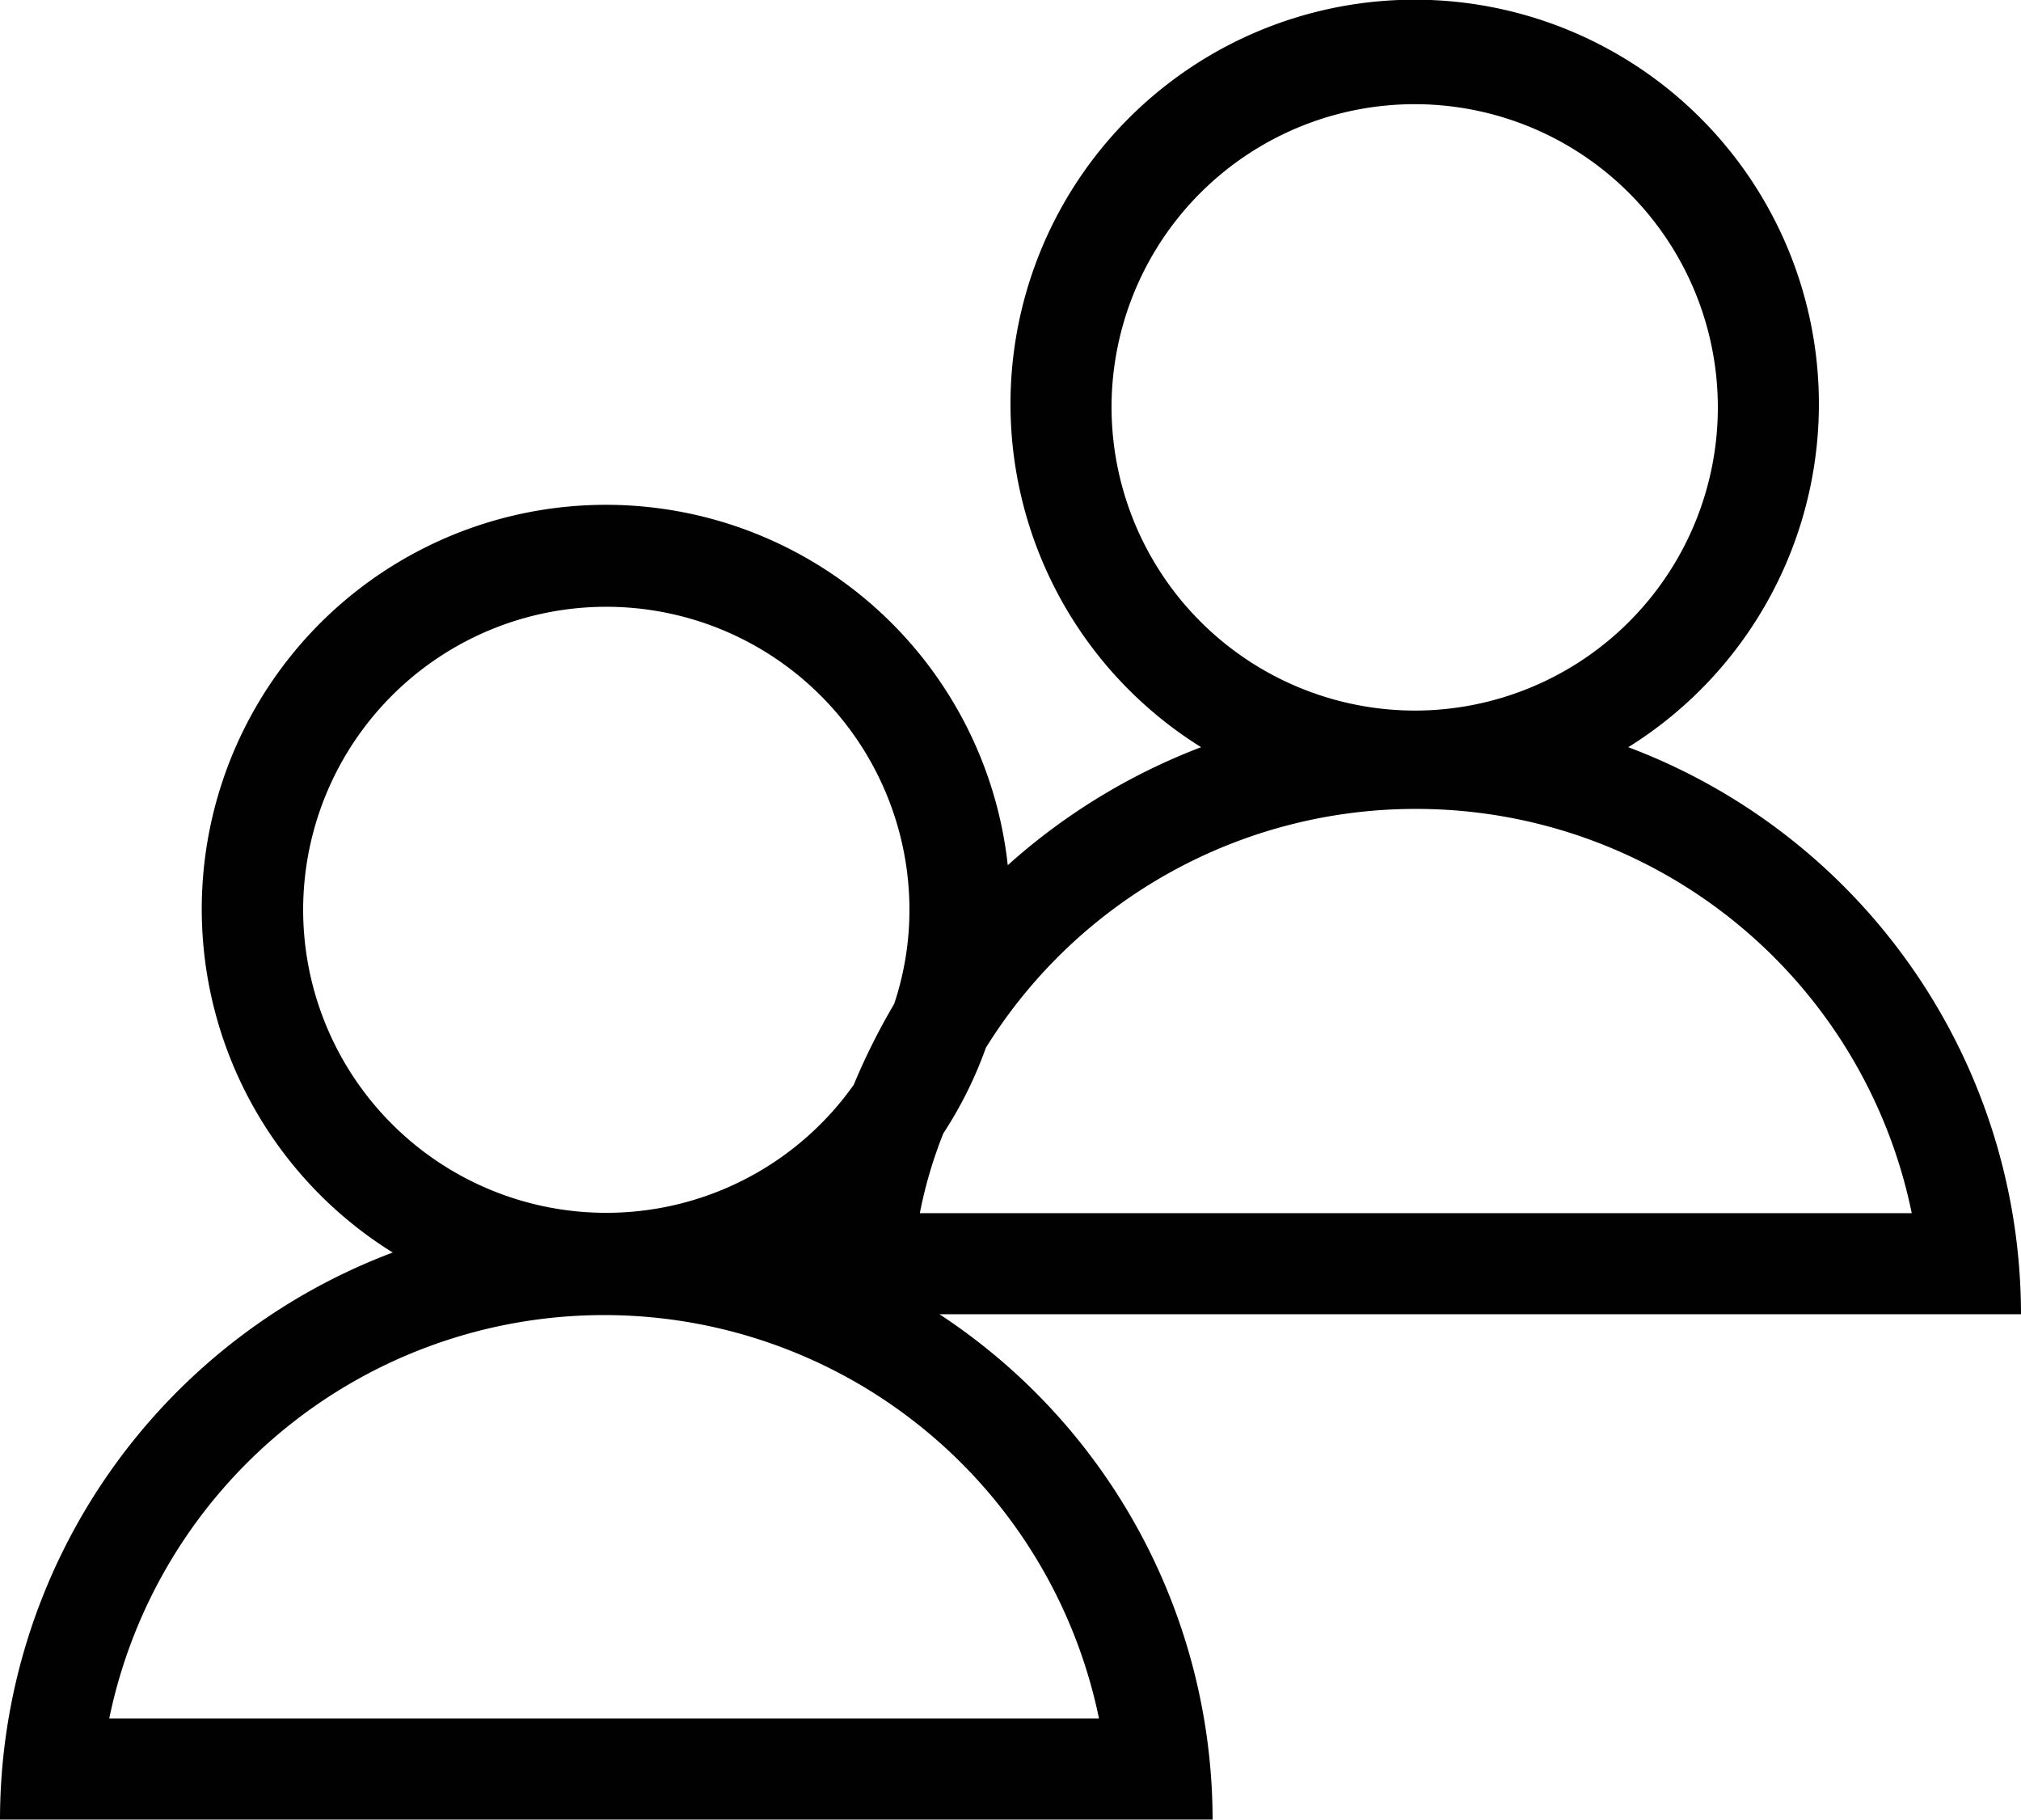 <svg xmlns="http://www.w3.org/2000/svg" width="13.05mm" height="11.75mm" viewBox="0 0 37 33.3">
  <defs>
    <style>
      .cls-1 {
        fill: #010101;
      }
    </style>
  </defs>
  <title>partner</title>
  <g id="Livello_2" data-name="Livello 2">
    <g id="Livello_2-2" data-name="Livello 2">
      <g id="Shopicon">
        <path class="cls-1" d="M29.81,13.67a7.4,7.4,0,1,0-7.82,0,11.34,11.34,0,0,0-3.54,2.16A7.4,7.4,0,1,0,7.19,22.92,11.1,11.1,0,0,0,0,33.3H22.2a11.08,11.08,0,0,0-5-9.25H37A11.1,11.1,0,0,0,29.81,13.67ZM20.35,7.4A5.55,5.55,0,1,1,25.9,13,5.56,5.56,0,0,1,20.35,7.4Zm5.55,7.4A9.26,9.26,0,0,1,35,22.2H16.84a8.16,8.16,0,0,1,.43-1.46,7.42,7.42,0,0,0,.78-1.57A9.26,9.26,0,0,1,25.9,14.8ZM5.55,16.65a5.55,5.55,0,0,1,11.1,0,5.44,5.44,0,0,1-.28,1.72,12,12,0,0,0-.74,1.48,5.55,5.55,0,0,1-10.08-3.2Zm14.61,14.8H2a9.25,9.25,0,0,1,18.12,0Z"/>
      </g>
    </g>
  </g>
</svg>
